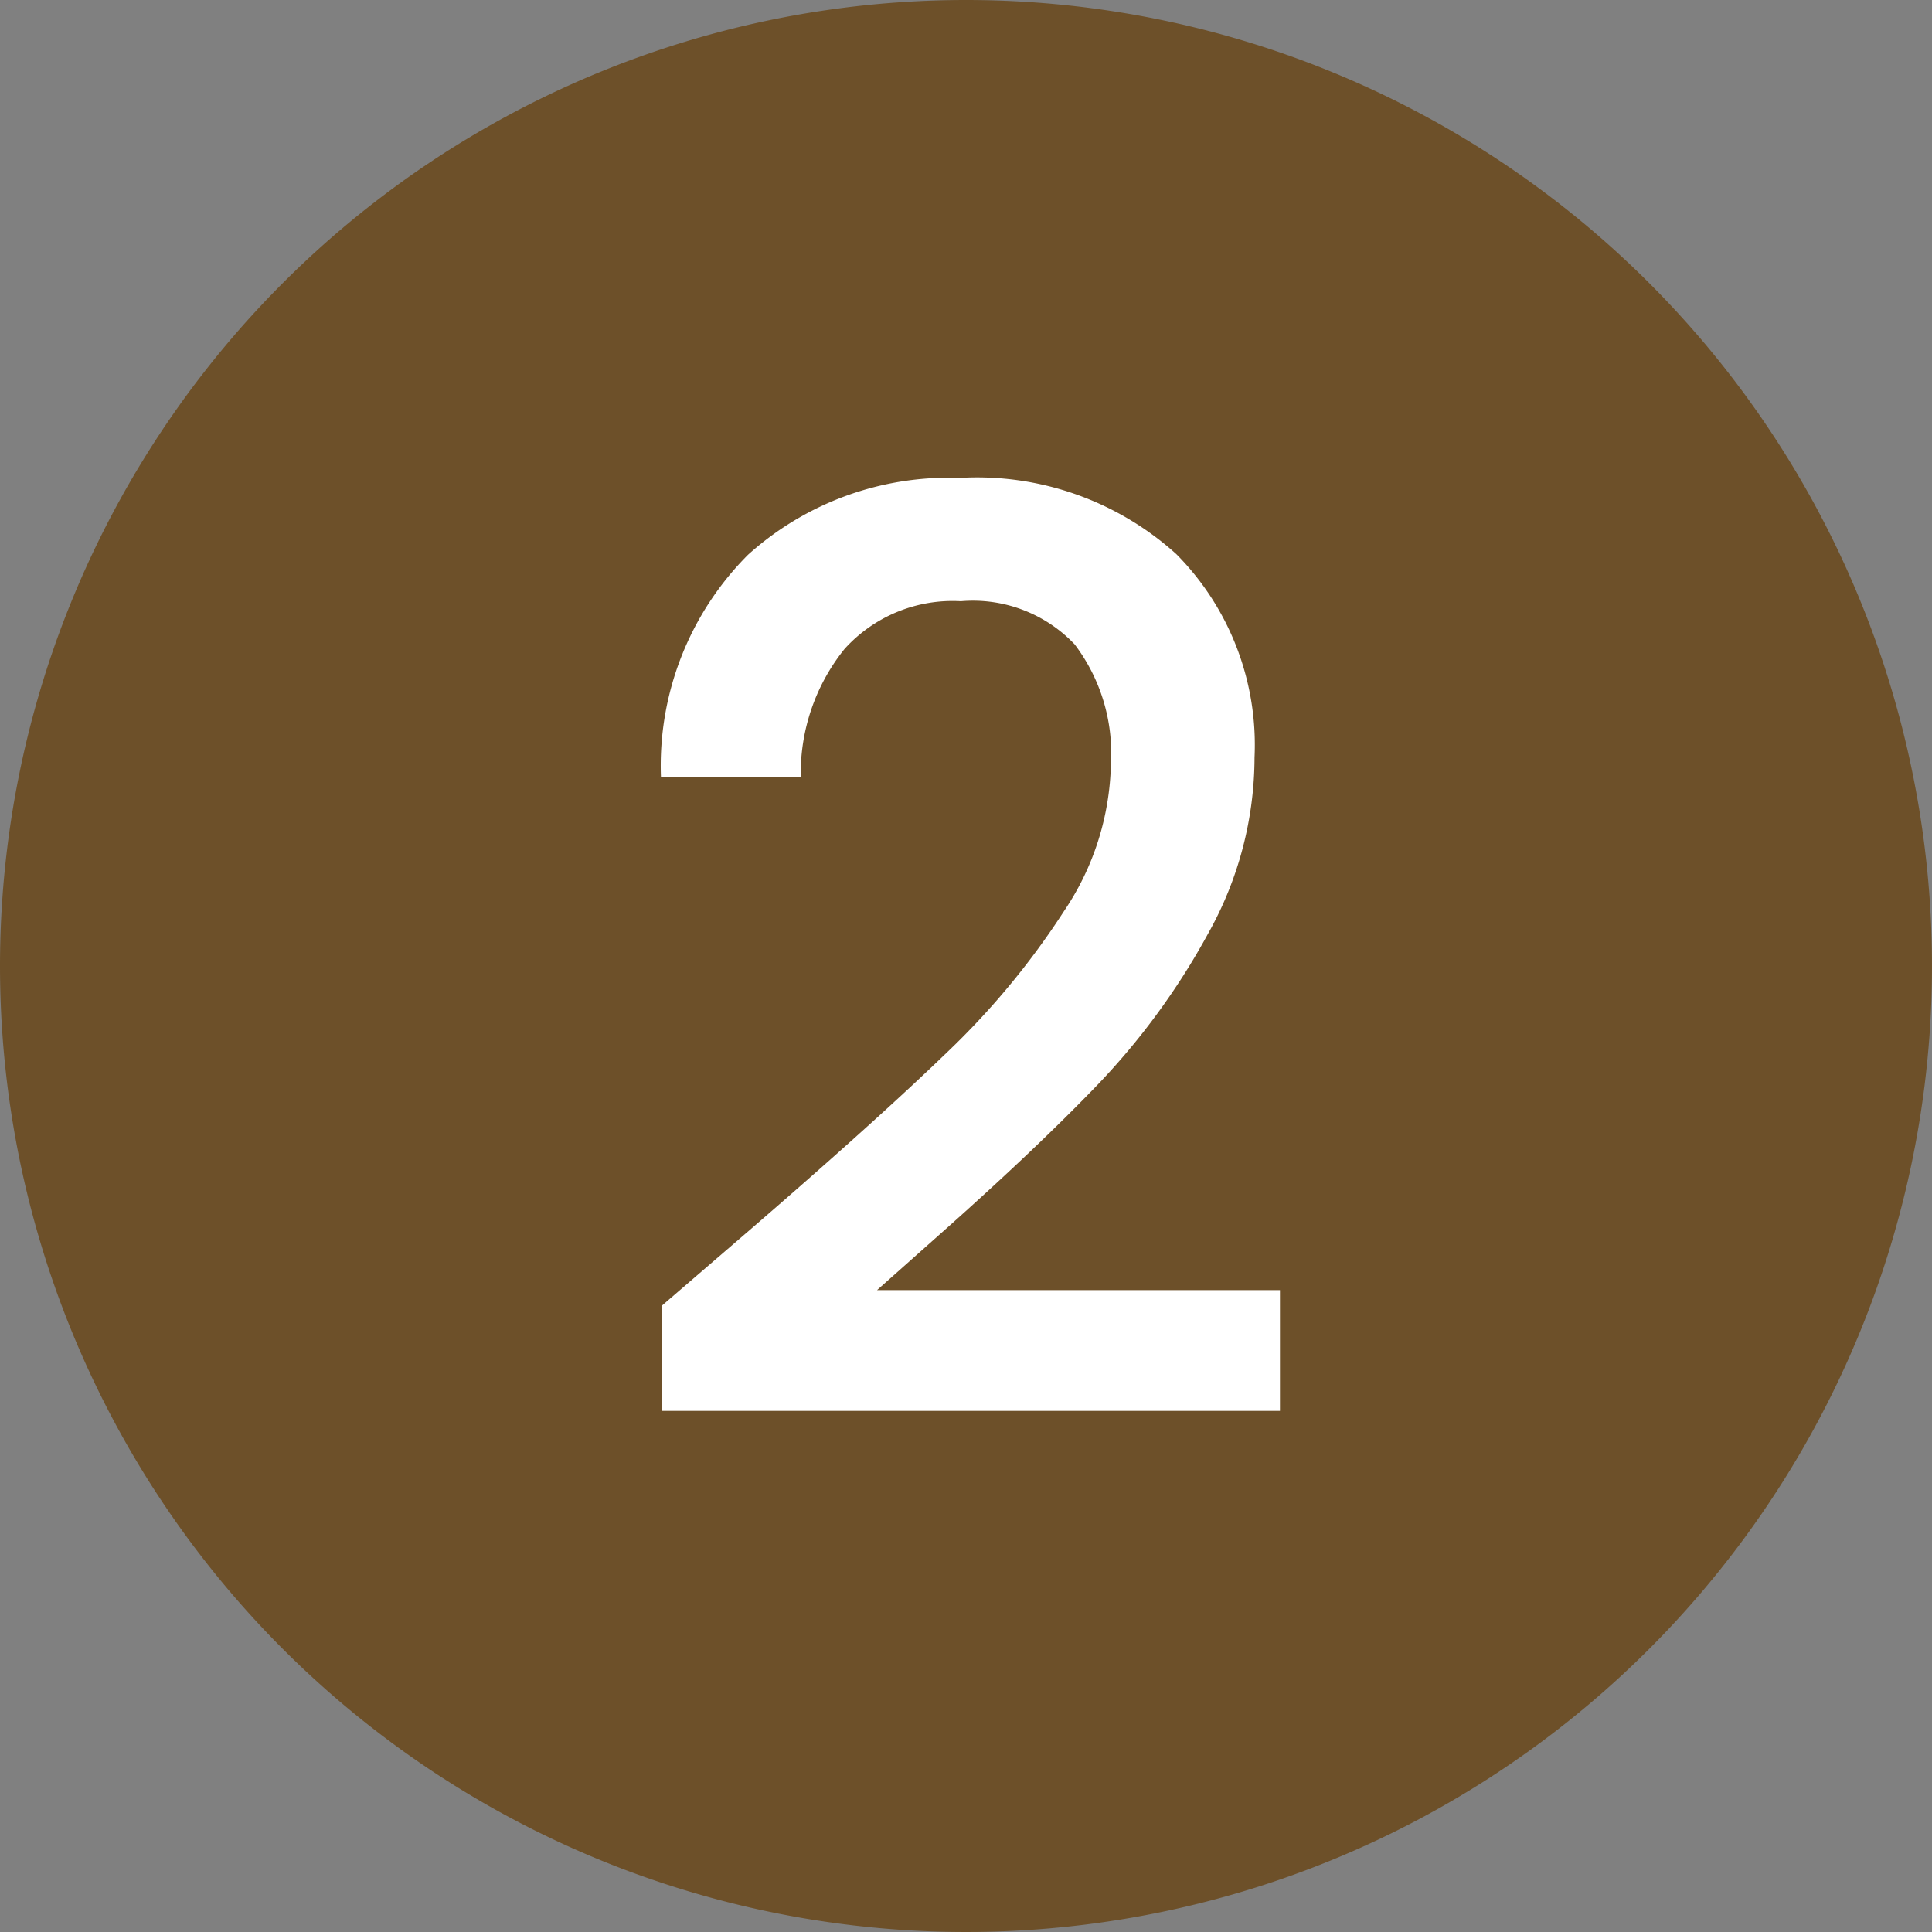 <?xml version="1.0" encoding="UTF-8"?><svg xmlns="http://www.w3.org/2000/svg" width="38" height="38" viewBox="0 0 38 38"><rect x="0" y="0" width="38" height="38" fill="#808080" stroke="none"/><g transform="translate(-111 -1606)"><path d="M19,0A19,19,0,1,1,0,19,19,19,0,0,1,19,0Z" transform="translate(111 1606)" fill="#6d5029"/><path d="M-4.137-3.875Q-1.737-5.95-.35-7.287a15.373,15.373,0,0,0,2.313-2.788,5.356,5.356,0,0,0,.925-2.9,3.549,3.549,0,0,0-.712-2.35,2.758,2.758,0,0,0-2.238-.85,2.865,2.865,0,0,0-2.288.938,3.9,3.9,0,0,0-.862,2.513h-2.75A5.868,5.868,0,0,1-4.25-17.088,5.9,5.9,0,0,1-.087-18.6a5.845,5.845,0,0,1,4.263,1.5,5.333,5.333,0,0,1,1.537,4A7.1,7.1,0,0,1,4.8-9.638,13.943,13.943,0,0,1,2.625-6.663Q1.363-5.35-.587-3.625l-1.125,1H6.213V-.25H-5.937V-2.325Z" transform="translate(129.962 1634)" fill="#fff"/></g></svg>
